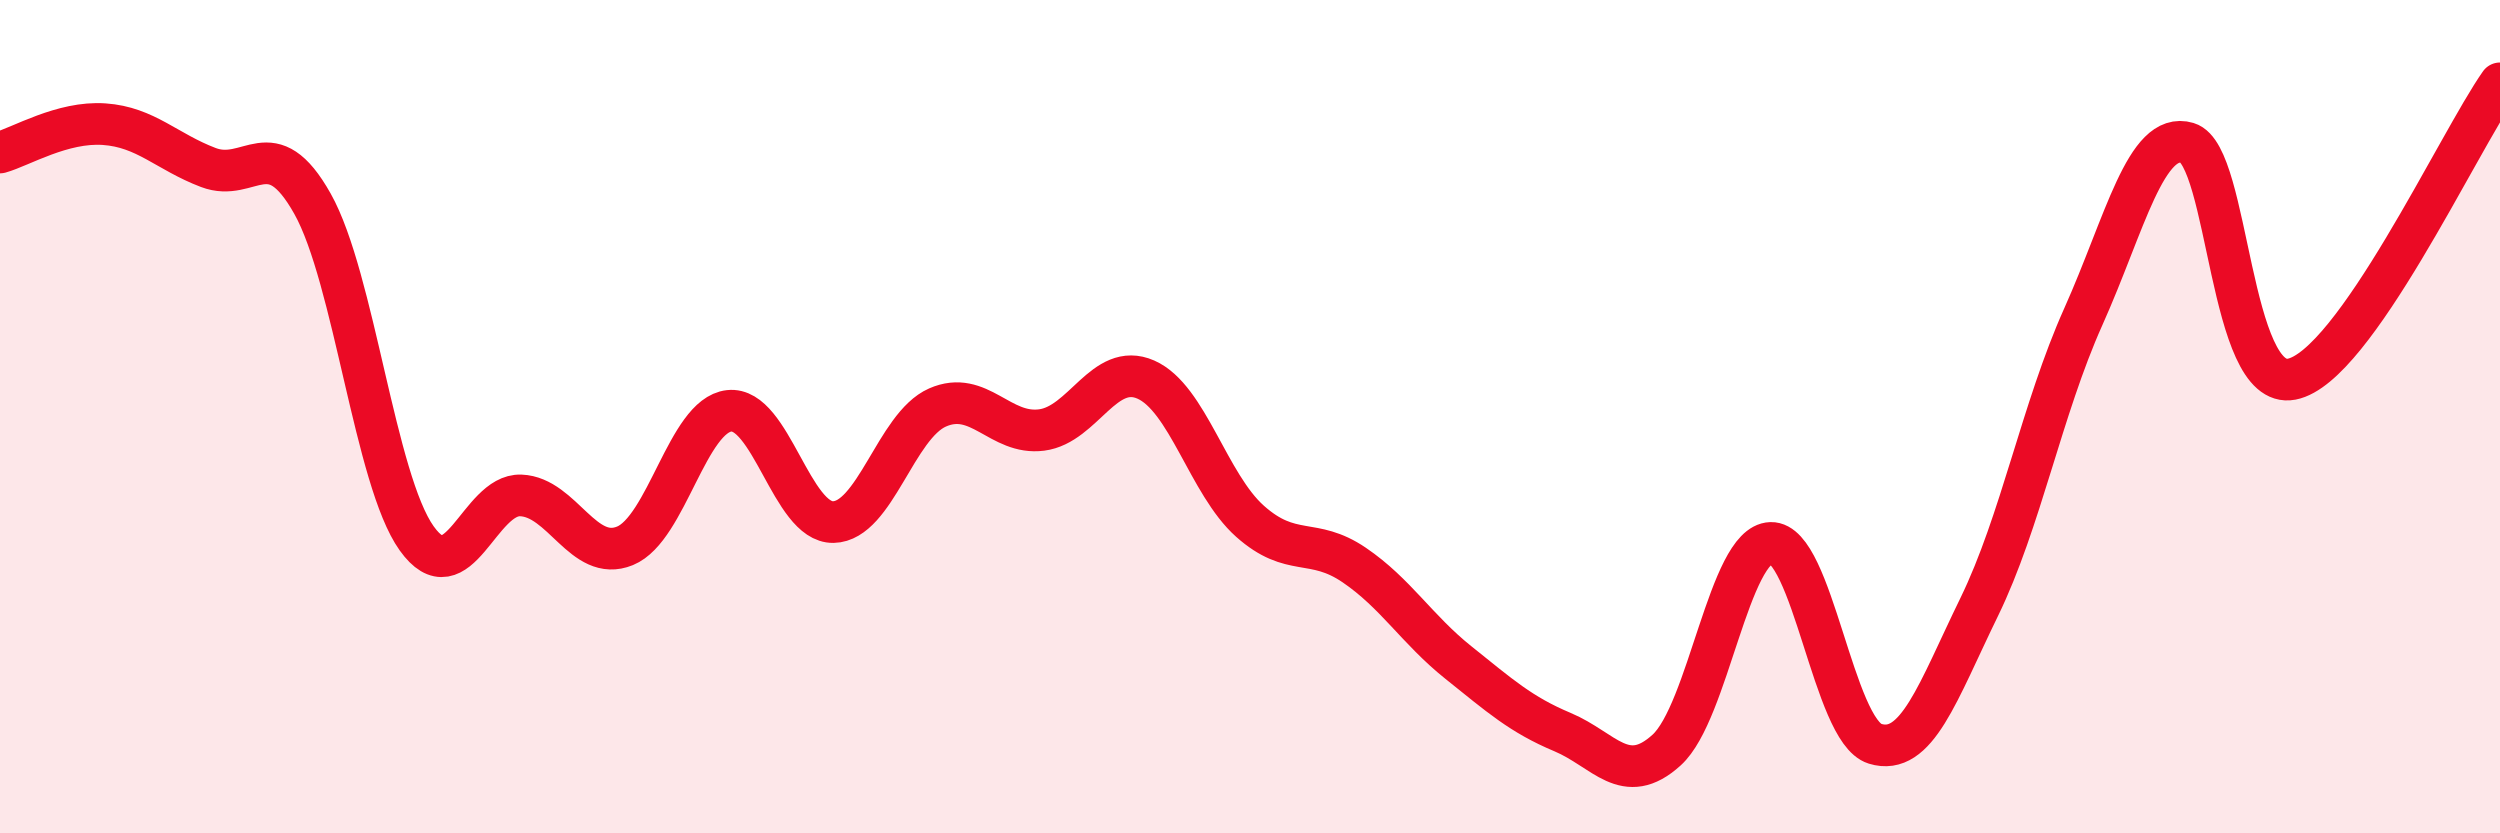 
    <svg width="60" height="20" viewBox="0 0 60 20" xmlns="http://www.w3.org/2000/svg">
      <path
        d="M 0,3.66 C 0.5,3.52 1.5,2.91 2.5,2.98 C 3.5,3.05 4,3.64 5,4.02 C 6,4.4 6.5,3.11 7.5,4.89 C 8.5,6.67 9,11.52 10,12.92 C 11,14.32 11.5,11.85 12.5,11.89 C 13.5,11.93 14,13.51 15,13.1 C 16,12.69 16.5,9.97 17.5,9.86 C 18.5,9.75 19,12.55 20,12.53 C 21,12.51 21.5,10.22 22.5,9.78 C 23.5,9.34 24,10.45 25,10.32 C 26,10.19 26.5,8.67 27.5,9.11 C 28.5,9.55 29,11.62 30,12.51 C 31,13.4 31.5,12.88 32.5,13.56 C 33.5,14.24 34,15.1 35,15.9 C 36,16.7 36.5,17.15 37.5,17.57 C 38.5,17.99 39,18.91 40,18 C 41,17.09 41.5,13.06 42.5,13.03 C 43.5,13 44,17.54 45,17.85 C 46,18.16 46.5,16.62 47.5,14.57 C 48.5,12.52 49,9.83 50,7.6 C 51,5.37 51.5,3.13 52.5,3.43 C 53.5,3.73 53.5,9.39 55,9.1 C 56.5,8.81 59,3.42 60,2L60 20L0 20Z"
        fill="#EB0A25"
        opacity="0.1"
        stroke-linecap="round"
        stroke-linejoin="round"
      />
      <path
        d="M 0,3.66 C 0.5,3.52 1.5,2.91 2.5,2.98 C 3.5,3.05 4,3.64 5,4.02 C 6,4.4 6.5,3.11 7.5,4.89 C 8.5,6.67 9,11.52 10,12.92 C 11,14.32 11.5,11.85 12.5,11.89 C 13.5,11.93 14,13.51 15,13.1 C 16,12.69 16.5,9.97 17.5,9.86 C 18.5,9.75 19,12.55 20,12.53 C 21,12.51 21.5,10.22 22.5,9.78 C 23.5,9.34 24,10.45 25,10.32 C 26,10.19 26.5,8.67 27.5,9.11 C 28.5,9.55 29,11.62 30,12.51 C 31,13.4 31.5,12.88 32.5,13.56 C 33.5,14.24 34,15.1 35,15.9 C 36,16.7 36.5,17.15 37.5,17.57 C 38.5,17.99 39,18.91 40,18 C 41,17.09 41.5,13.06 42.5,13.03 C 43.5,13 44,17.54 45,17.85 C 46,18.16 46.5,16.62 47.5,14.57 C 48.5,12.52 49,9.83 50,7.6 C 51,5.37 51.5,3.13 52.5,3.43 C 53.5,3.73 53.5,9.39 55,9.1 C 56.5,8.81 59,3.42 60,2"
        stroke="#EB0A25"
        stroke-width="1"
        fill="none"
        stroke-linecap="round"
        stroke-linejoin="round"
      />
    </svg>
  